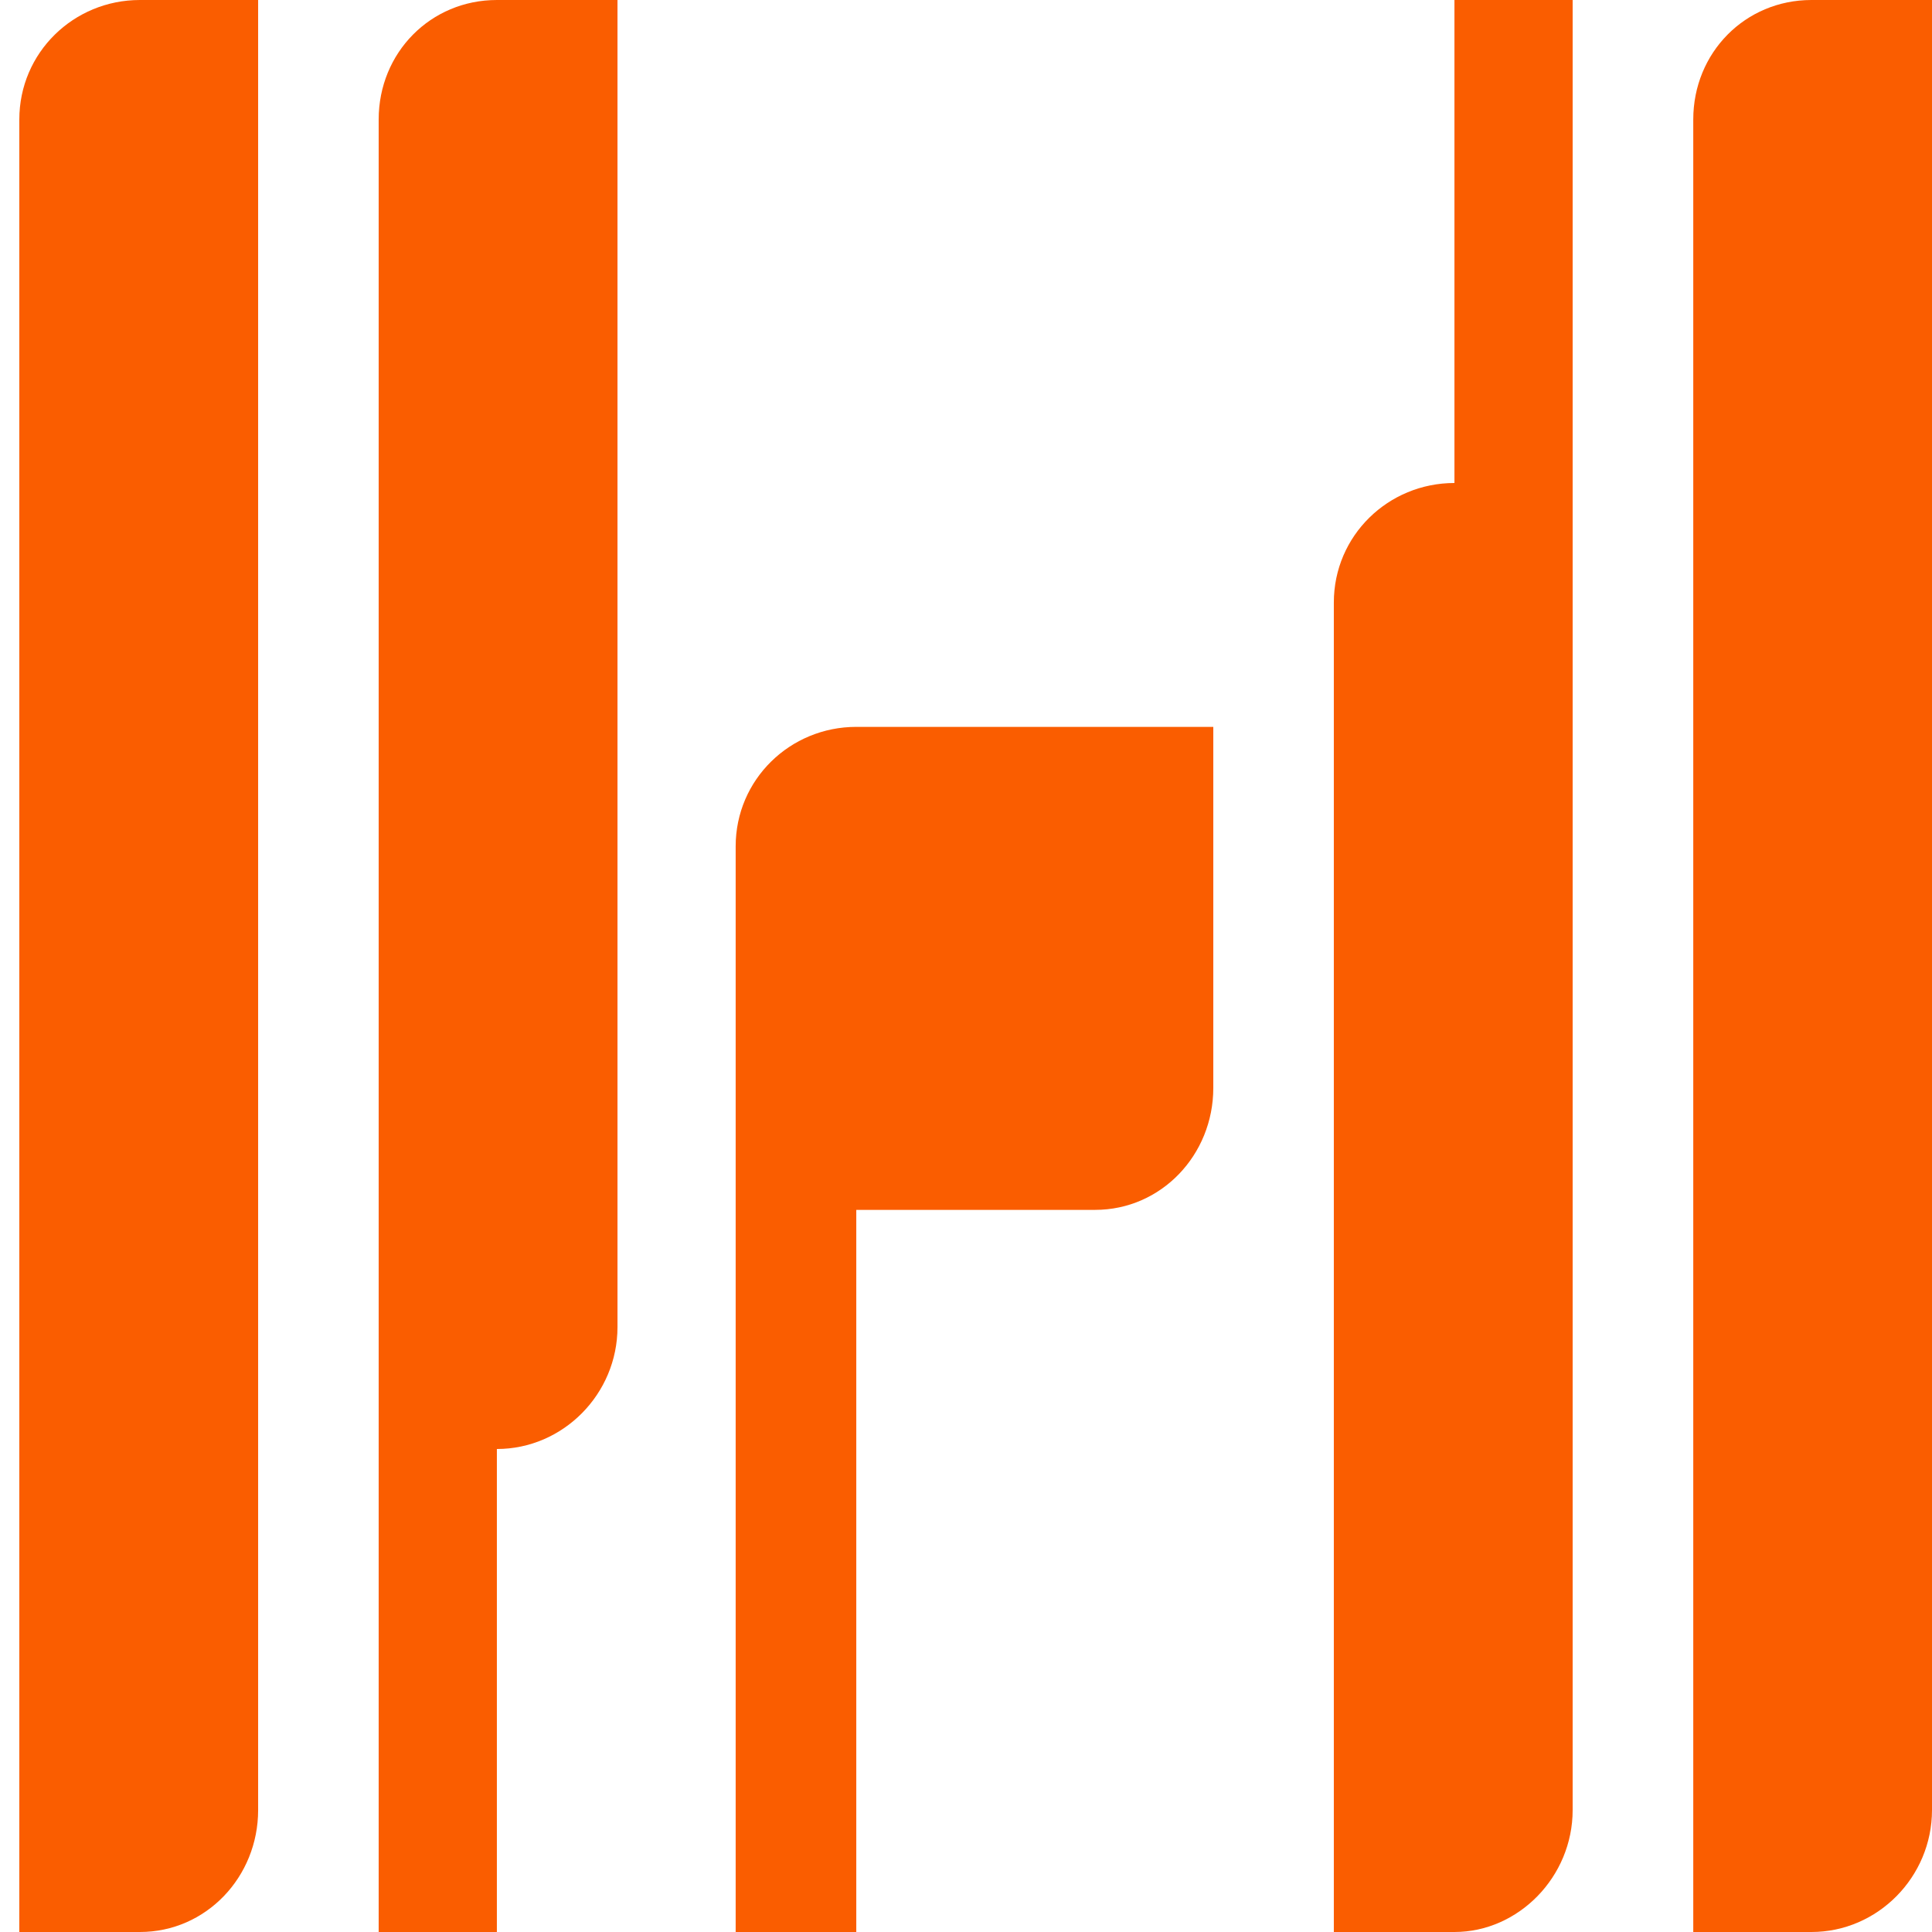 <svg width="100" height="100" viewBox="0 0 100 100" fill="none" xmlns="http://www.w3.org/2000/svg">
<path fill-rule="evenodd" clip-rule="evenodd" d="M44.321 62.623V100H38.078V43.81C38.078 40.346 40.895 37.623 44.321 37.623H62.8V56.312C62.8 59.776 60.108 62.623 56.682 62.623H44.321ZM100 0V93.689C100 97.153 97.187 100 93.76 100H87.643V6.187C87.643 2.723 90.334 0 93.76 0H100ZM75.282 0H81.4V93.689C81.4 97.153 78.587 100 75.282 100H69.039V31.187C69.039 27.723 71.856 25 75.282 25V0ZM25.718 100H19.6V6.187C19.6 2.723 22.291 0 25.718 0H31.961V68.689C31.961 72.153 29.144 75 25.718 75V100ZM1 100V6.187C1 2.723 3.813 0 7.24 0H13.361V93.689C13.361 97.153 10.666 100 7.24 100H1Z" fill="#FA5D00"/>
</svg>
